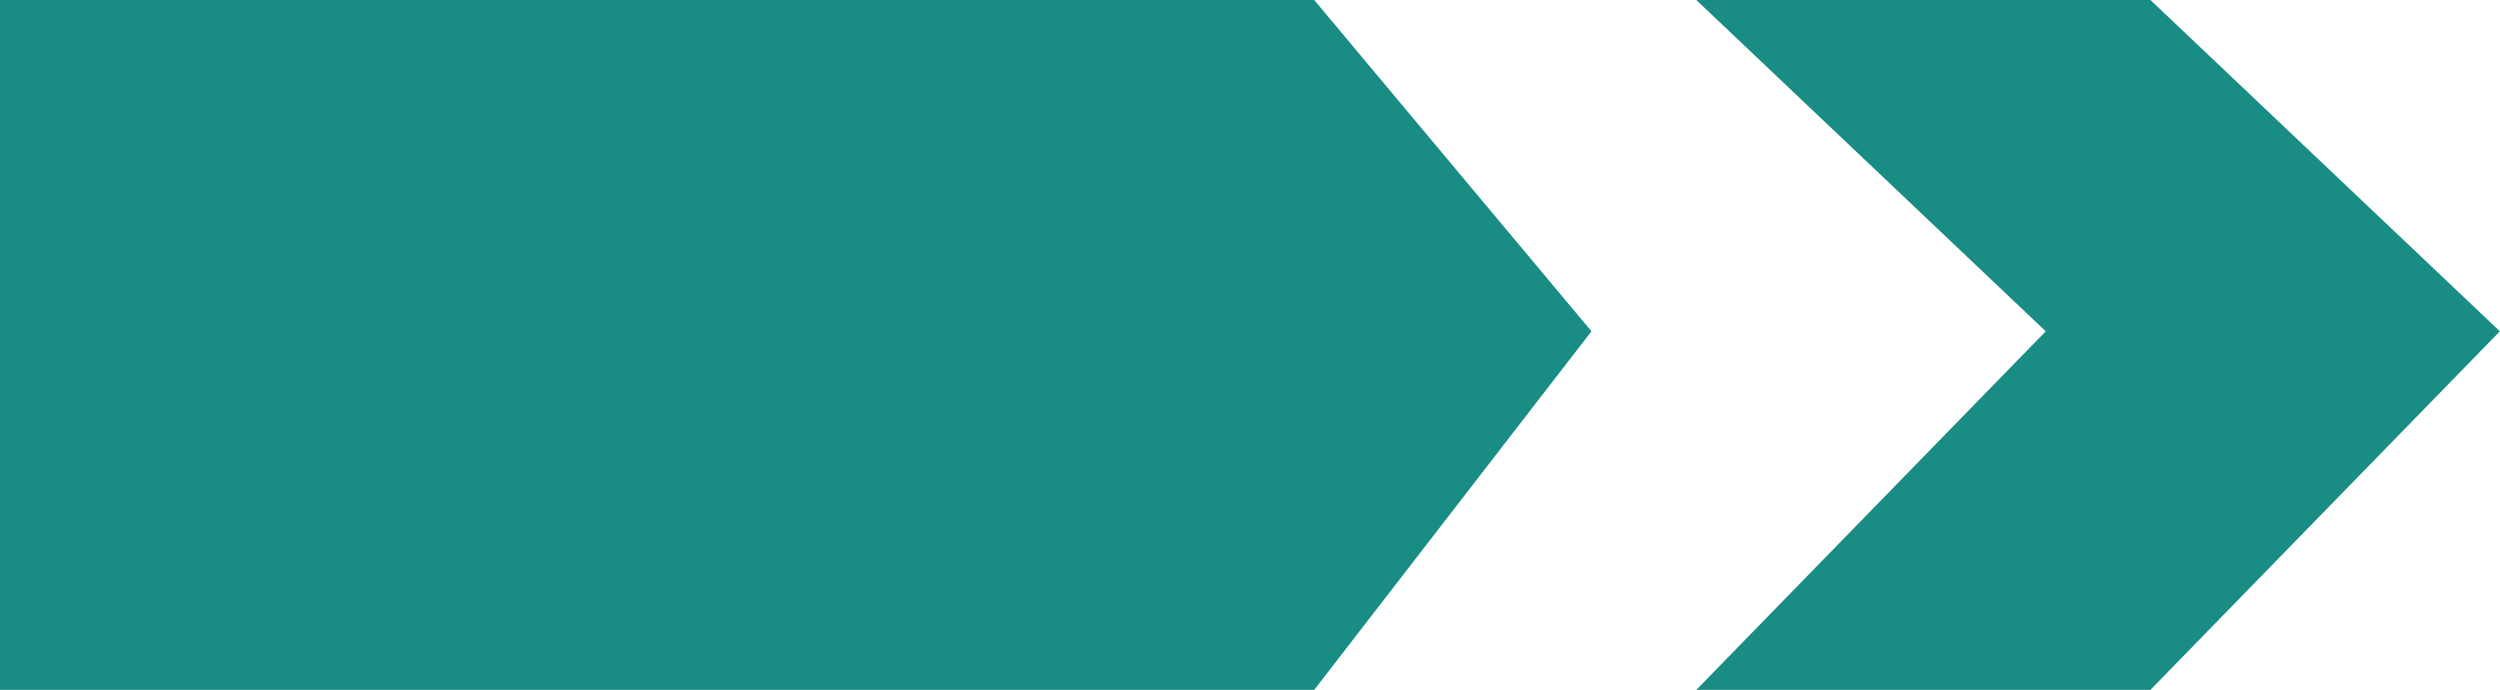 <svg xmlns="http://www.w3.org/2000/svg" width="74.455" height="20.546" viewBox="0 0 74.455 20.546">
  <g id="Group_2324" data-name="Group 2324" transform="translate(-169.914 -272.977)">
    <path id="Path_2064" data-name="Path 2064" d="M485.7,272.977H472.175l10.407,9.867-10.407,10.679H485.7l10.407-10.679Z" transform="translate(-251.742 0)" fill="#198d84"/>
    <path id="Path_2065" data-name="Path 2065" d="M209.054,272.977h-39.14v20.546h39.14l8.257-10.679Z" transform="translate(0)" fill="#198d84"/>
  </g>
</svg>
